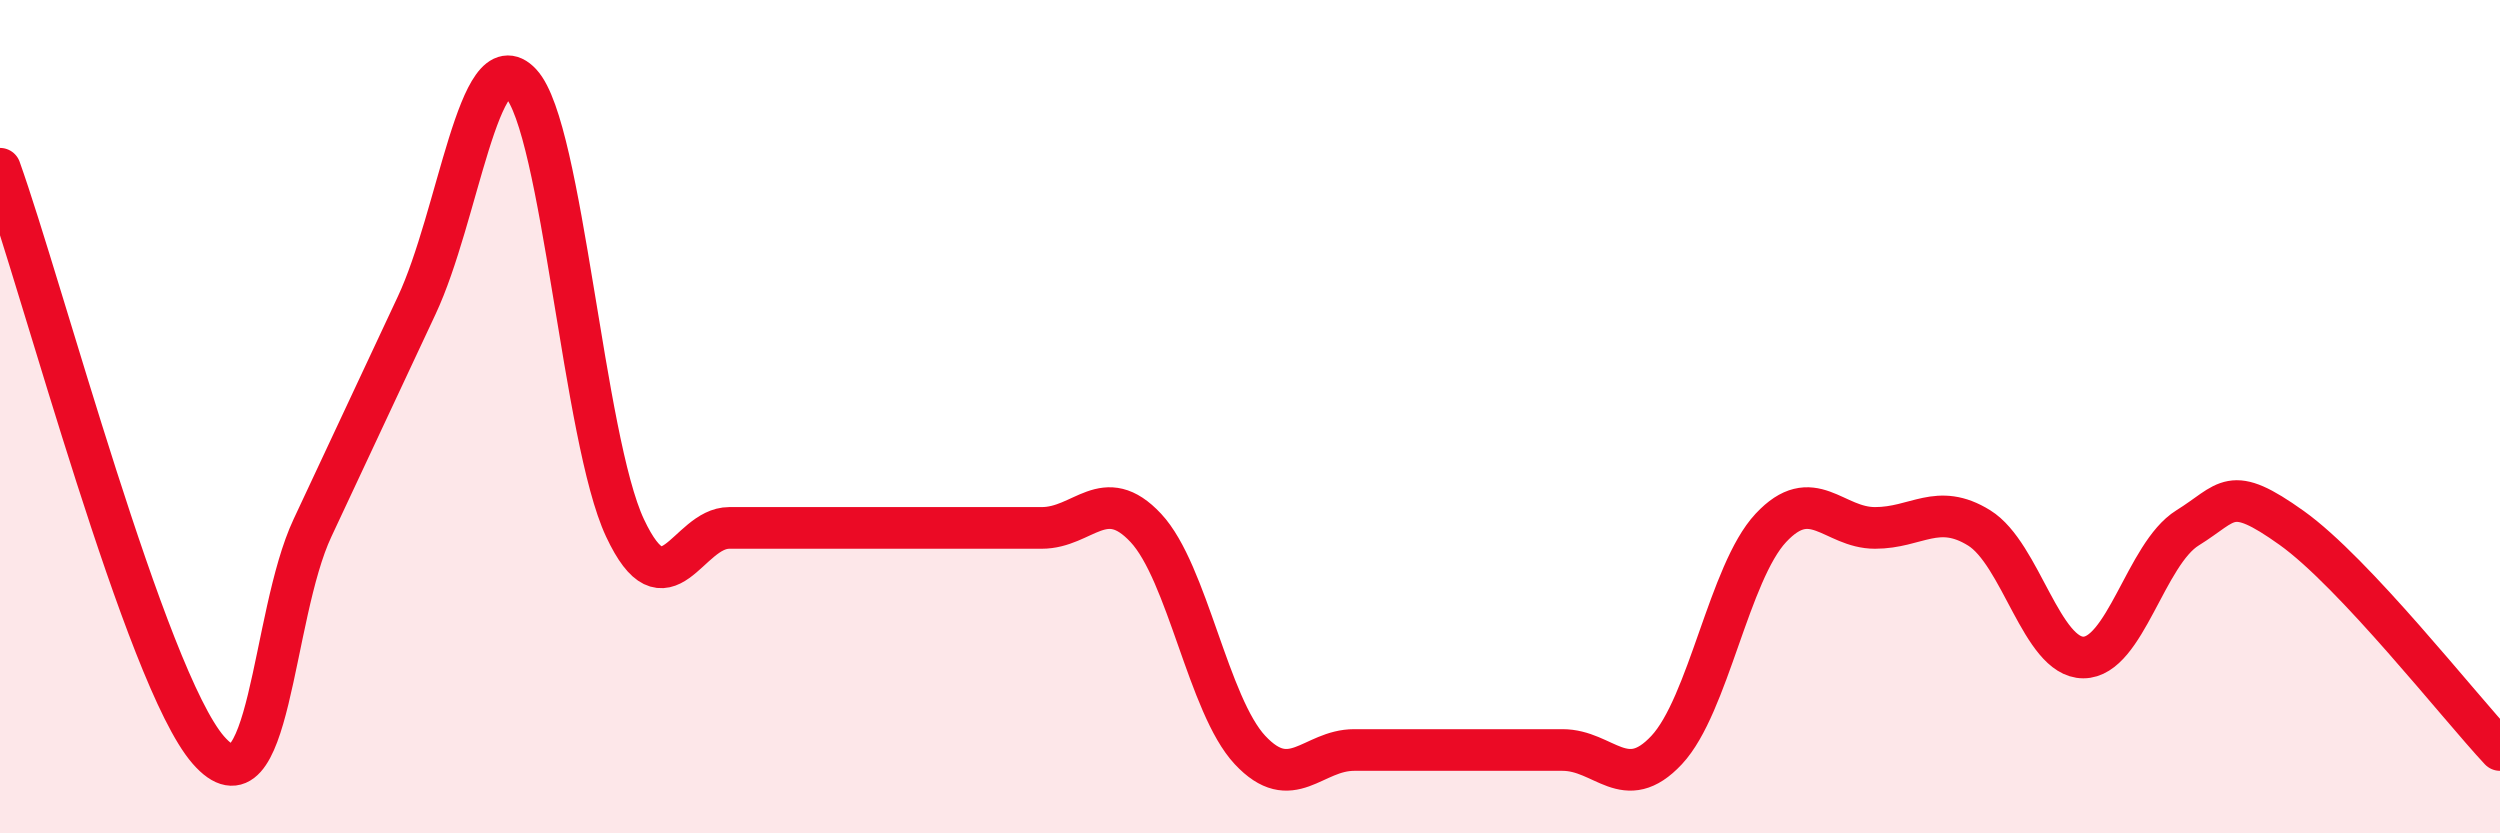 
    <svg width="60" height="20" viewBox="0 0 60 20" xmlns="http://www.w3.org/2000/svg">
      <path
        d="M 0,4.05 C 1,6.84 3.5,16.28 5,18 C 6.5,19.72 6.5,14.8 7.5,12.67 C 8.5,10.54 9,9.46 10,7.33 C 11,5.2 11.5,0.93 12.5,2 C 13.5,3.07 14,10.54 15,12.67 C 16,14.8 16.5,12.67 17.5,12.67 C 18.5,12.67 19,12.67 20,12.67 C 21,12.67 21.5,12.67 22.5,12.67 C 23.5,12.67 24,12.67 25,12.67 C 26,12.67 26.5,11.6 27.5,12.67 C 28.5,13.74 29,16.93 30,18 C 31,19.07 31.5,18 32.5,18 C 33.5,18 34,18 35,18 C 36,18 36.5,18 37.5,18 C 38.5,18 39,19.07 40,18 C 41,16.93 41.5,13.74 42.5,12.67 C 43.5,11.6 44,12.67 45,12.67 C 46,12.67 46.5,12.05 47.5,12.67 C 48.5,13.29 49,15.78 50,15.78 C 51,15.78 51.5,13.29 52.5,12.67 C 53.5,12.05 53.5,11.6 55,12.67 C 56.5,13.74 59,16.93 60,18L60 20L0 20Z"
        fill="#EB0A25"
        opacity="0.1"
        stroke-linecap="round"
        stroke-linejoin="round"
      />
      <path
        d="M 0,4.05 C 1,6.84 3.5,16.28 5,18 C 6.5,19.72 6.5,14.8 7.5,12.67 C 8.5,10.54 9,9.46 10,7.33 C 11,5.2 11.5,0.93 12.5,2 C 13.5,3.07 14,10.54 15,12.67 C 16,14.8 16.5,12.67 17.5,12.67 C 18.5,12.67 19,12.67 20,12.67 C 21,12.67 21.5,12.67 22.5,12.67 C 23.5,12.67 24,12.67 25,12.67 C 26,12.67 26.5,11.6 27.5,12.67 C 28.5,13.74 29,16.93 30,18 C 31,19.07 31.5,18 32.5,18 C 33.5,18 34,18 35,18 C 36,18 36.5,18 37.5,18 C 38.5,18 39,19.07 40,18 C 41,16.93 41.5,13.74 42.5,12.67 C 43.5,11.6 44,12.67 45,12.67 C 46,12.67 46.5,12.05 47.5,12.67 C 48.5,13.29 49,15.78 50,15.78 C 51,15.78 51.5,13.29 52.5,12.67 C 53.5,12.05 53.5,11.6 55,12.67 C 56.5,13.74 59,16.93 60,18"
        stroke="#EB0A25"
        stroke-width="1"
        fill="none"
        stroke-linecap="round"
        stroke-linejoin="round"
      />
    </svg>
  